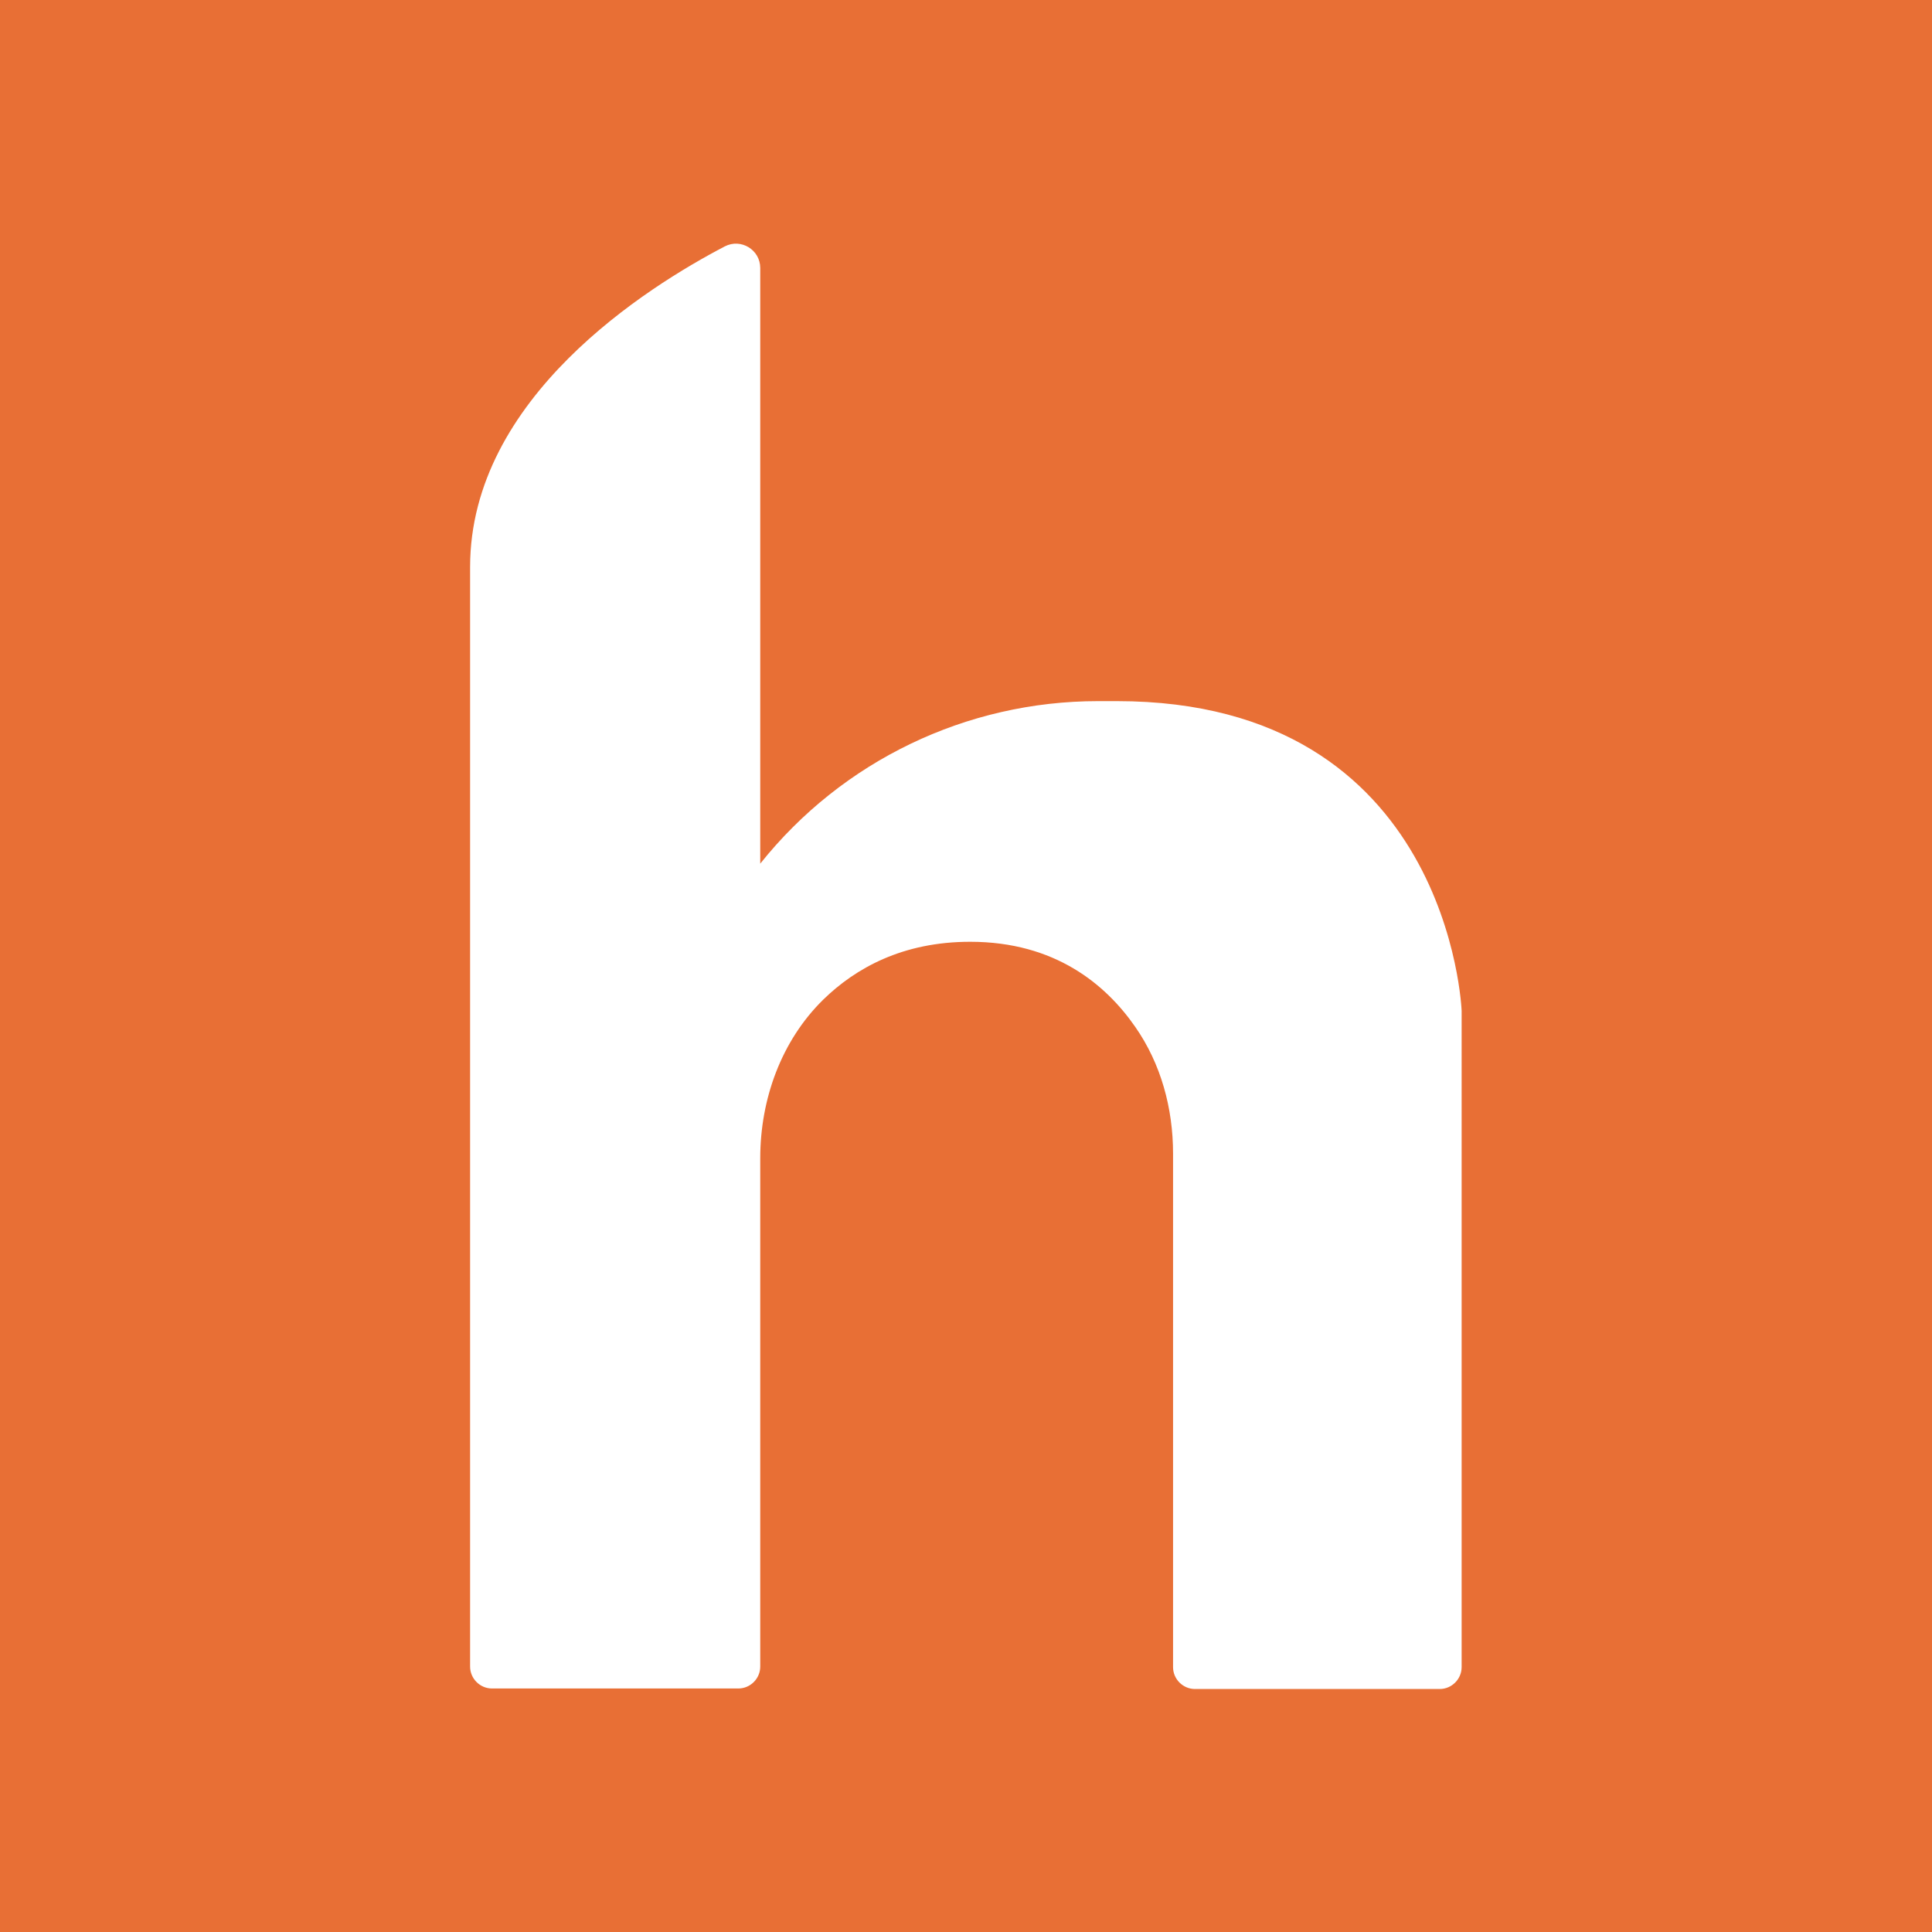 <?xml version="1.0" encoding="utf-8"?>
<!-- Generator: Adobe Illustrator 23.0.1, SVG Export Plug-In . SVG Version: 6.00 Build 0)  -->
<svg version="1.1" id="Layer_1" xmlns="http://www.w3.org/2000/svg" xmlns:xlink="http://www.w3.org/1999/xlink" x="0px" y="0px"
	 viewBox="0 0 74.18 74.18" style="enable-background:new 0 0 74.18 74.18;" xml:space="preserve">
<style type="text/css">
	.st0{fill:#E86F35;}
	.st1{fill:#FFFFFF;}
</style>
<rect class="st0" width="74.18" height="74.18"/>
<path class="st1" d="M29.19,10.29c0-0.7-0.74-1.15-1.36-0.83c-2.97,1.55-9.78,5.81-9.78,12.31v42.22c0,0.46,0.38,0.84,0.84,0.84
	h9.46c0.46,0,0.84-0.38,0.84-0.84V44.47c0-2.27,0.81-4.51,2.42-6.09c1.24-1.21,3.05-2.22,5.64-2.22c3.26,0,5.21,1.64,6.34,3.27
	c0.99,1.42,1.45,3.13,1.45,4.86v19.72c0,0.46,0.38,0.84,0.84,0.84h9.4c0.46,0,0.84-0.38,0.84-0.84V38.81c0,0-0.44-11.89-13.24-11.89
	h-0.72c-5.05,0-9.82,2.29-12.97,6.24l0,0V10.29z"/>
</svg>
